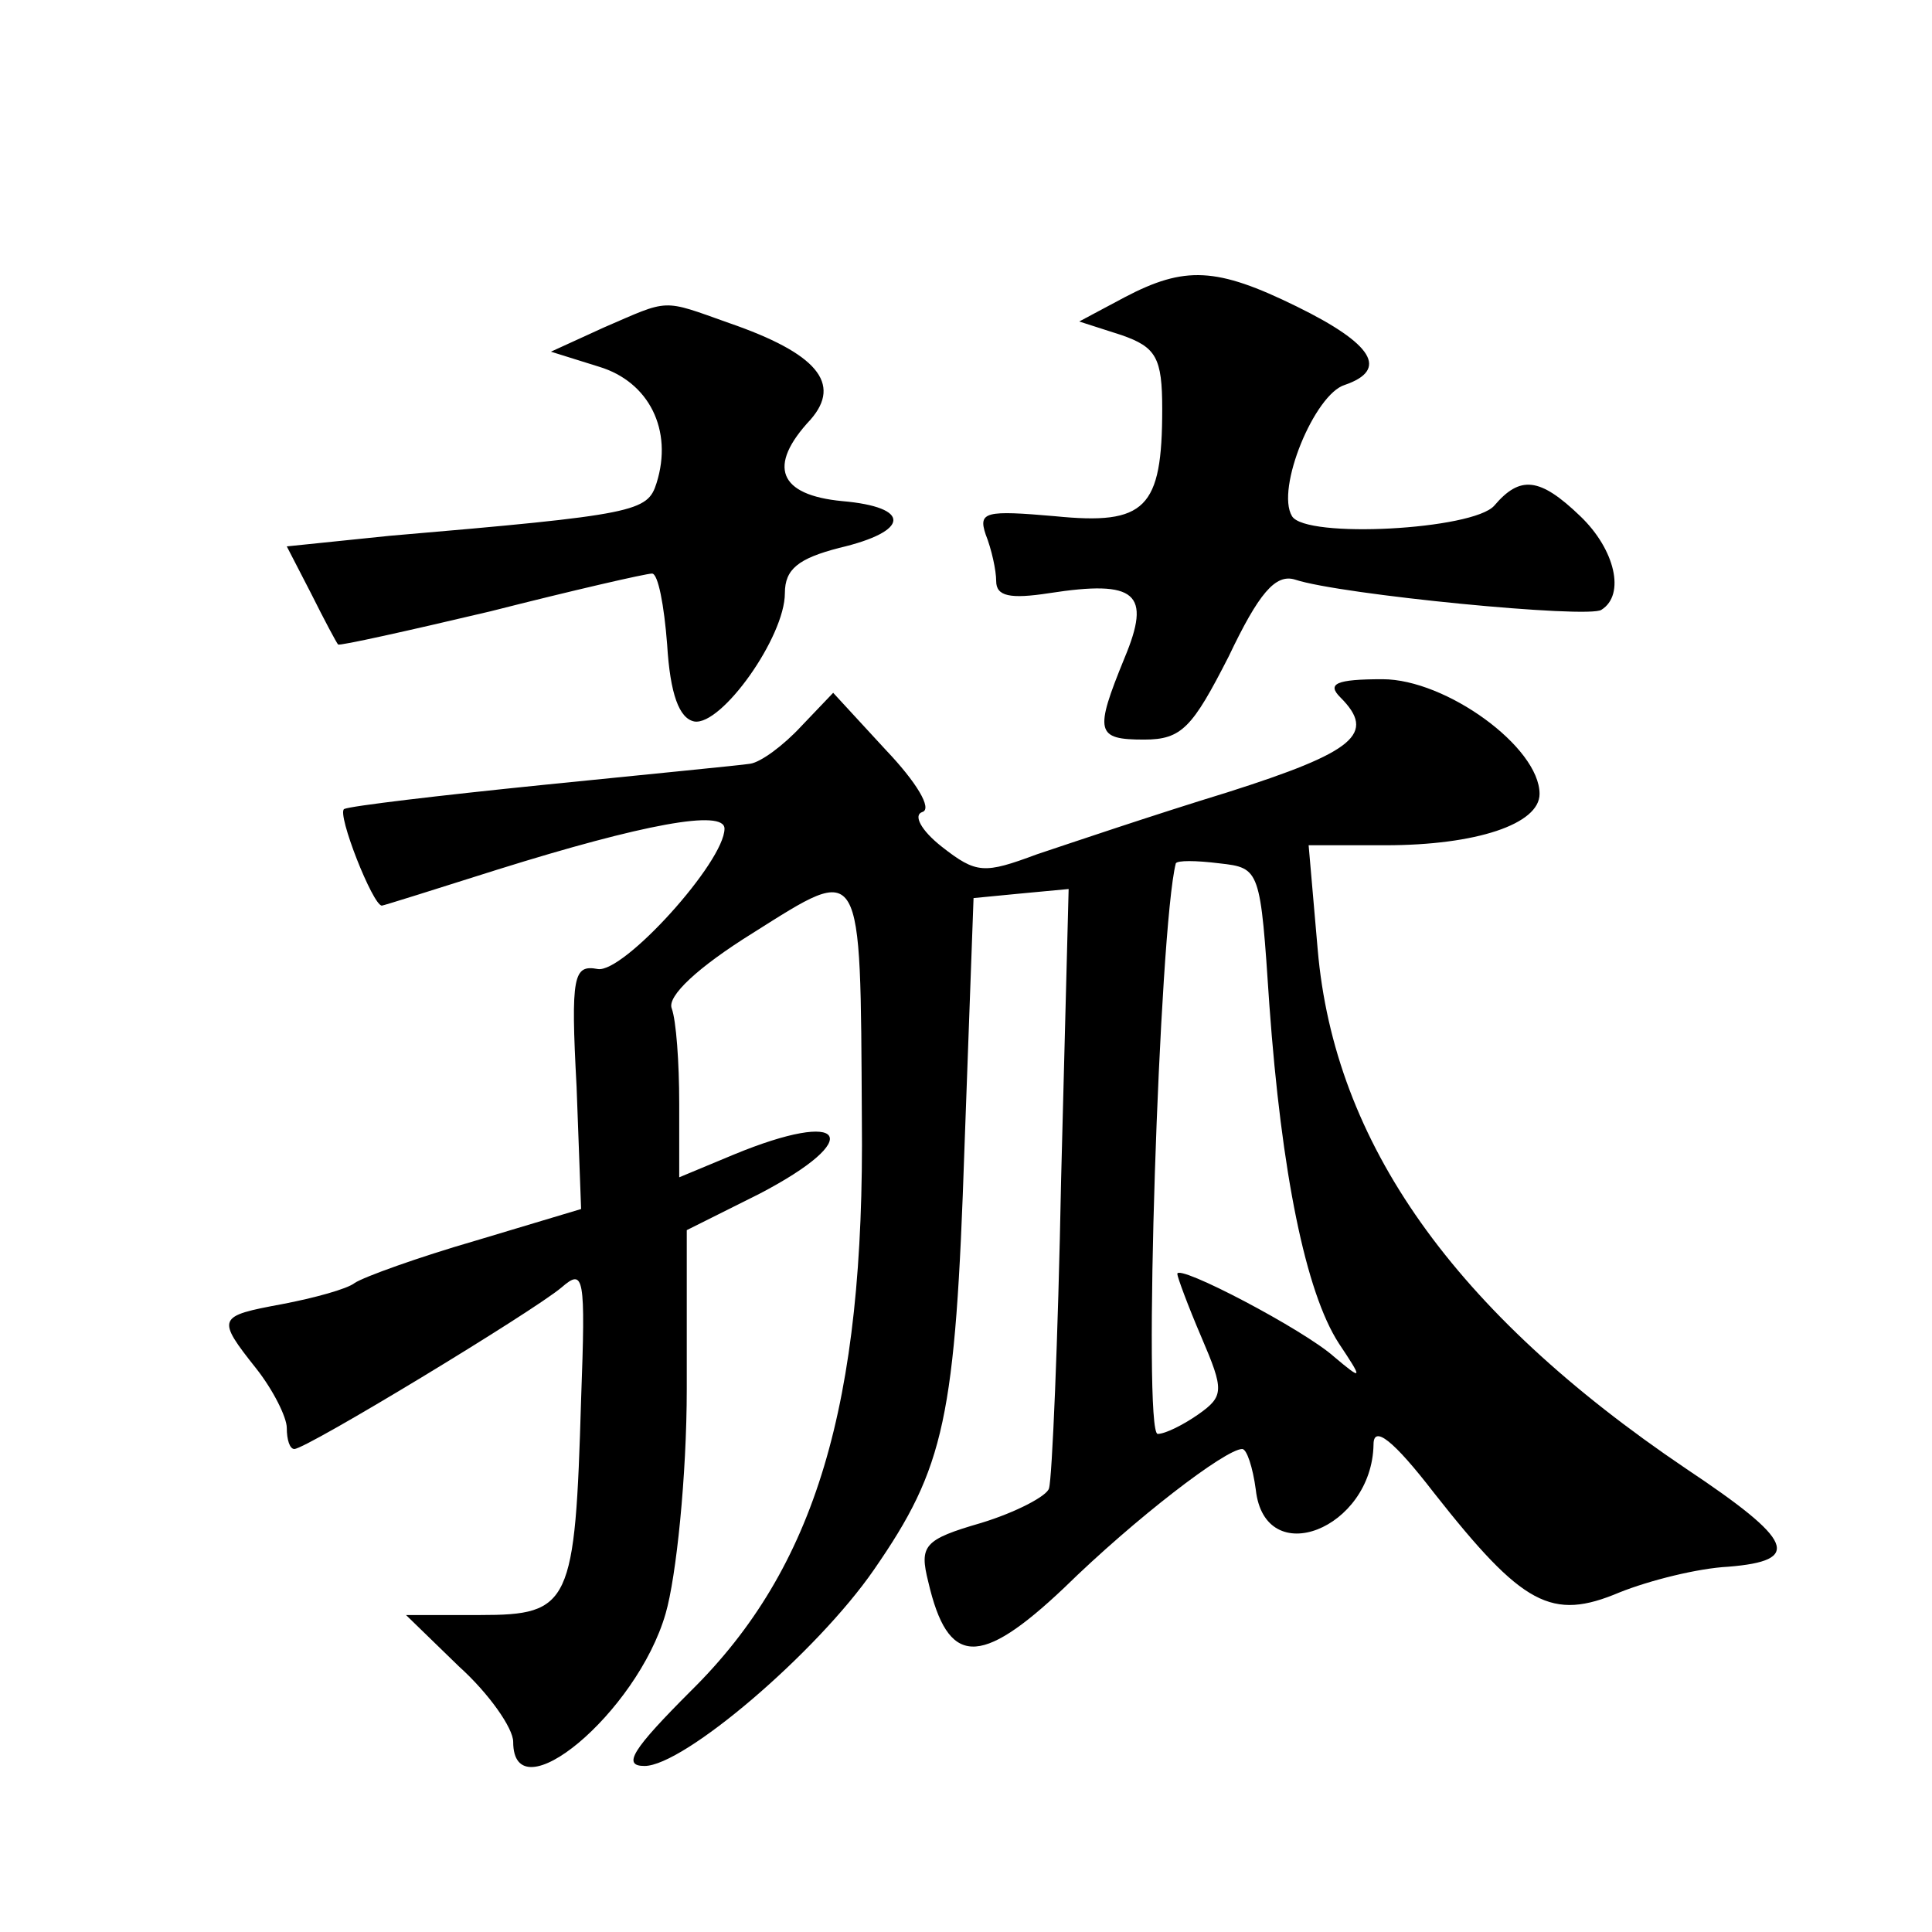 <?xml version="1.0" standalone="no"?>
<!DOCTYPE svg PUBLIC "-//W3C//DTD SVG 20010904//EN"
 "http://www.w3.org/TR/2001/REC-SVG-20010904/DTD/svg10.dtd">
<svg version="1.0" xmlns="http://www.w3.org/2000/svg"
 width="128pt" height="128pt" viewBox="0 0 128 128"
 preserveAspectRatio="xMidYMid meet">
<g transform="translate(0,128) scale(0.1,-0.1)"
fill="#0" stroke="none">
<path d="M745 1083 l-30 -16 28 -9 c23 -8 27 -15 27 -49 0 -66 -11 -77 -71 -71
-46 4 -51 3 -46 -12 4 -10 7 -24 7 -31 0 -10 9 -12 35 -8 58 9 68 0 50 -43 -20
-49 -19 -54 13 -54 25 0 32 8 56 55 20 42 31 55 44 51 30 -10 195 -26 203 -20 16
10 9 40 -14 62 -27 26 -40 27 -57 7 -14 -16 -125 -22 -134 -7 -11 18 15 81 35 87
29 10 19 27 -32 52 -53 26 -74 27 -114 6z M400 1063 l-35 -16 32 -10 c33 -10 49
-42 38 -77 -6 -19 -13 -21 -177 -35 l-68 -7 16 -31 c9 -18 17 -33 18 -34 1 -1 46
9 101 22 55 14 103 25 107 25 4 0 8 -21 10 -47 2 -33 8 -49 18 -51 18 -3 60 56
60 85 0 16 9 23 36 30 47 11 48 27 2 31 -42 4 -50 23 -21 54 21 24 4 44 -54 64
-45 16 -39 16 -83 -3z M888 818 c24 -24 10 -36 -75 -63 -49 -15 -105 -34 -126 -41
-35 -13 -40 -13 -63 5 -14 11 -19 21 -13 23 7 2 -4 20 -24 41 l-35 38 -21 -22 c-12
-13 -27 -24 -34 -25 -6 -1 -68 -7 -137 -14 -69 -7 -128 -14 -132 -16 -5 -3 19 -64
25 -64 1 0 36 11 77 24 96 30 150 40 150 27 0 -22 -67 -96 -84 -93 -16 3 -18 -4
-14 -78 l3 -81 -70 -21 c-38 -11 -74 -24 -80 -28 -5 -4 -27 -10 -48 -14 -43 -8
-44 -9 -17 -43 11 -14 20 -32 20 -39 0 -8 2 -14 5 -14 8 0 158 91 177 107 15 13
16 8 13 -74 -4 -136 -7 -143 -67 -143 l-49 0 35 -34 c20 -18 36 -41 36 -50 0 -49
82 19 101 85 7 24 14 91 14 149 l0 105 48 24 c71 37 58 57 -17 26 l-36 -15 0 49
c0 27 -2 55 -5 63 -3 8 17 27 54 50 73 46 71 49 72 -123 2 -190 -31 -298 -113 -379
-39 -39 -46 -50 -31 -50 26 0 114 75 152 130 47 68 54 100 60 280 l6 165 31 3 32
3 -5 -193 c-2 -106 -6 -198 -8 -204 -1 -5 -22 -16 -45 -23 -38 -11 -41 -15 -35
-39 13 -56 34 -57 90 -4 47 46 107 92 118 92 3 0 7 -12 9 -27 6 -54 77 -26 78 30
0 13 13 3 40 -32 59 -75 78 -85 123 -66 20 8 52 16 72 17 49 4 44 17 -28 65 -154
104 -233 216 -244 344 l-6 69 51 0 c60 0 102 14 102 34 0 31 -62 76 -104 76 -31
0 -37 -3 -28 -12z m-47 -204 c8 -111 24 -190 46 -224 16 -24 16 -25 -3 -9 -20 18
-104 62 -104 55 0 -2 7 -21 16 -42 15 -35 15 -39 -2 -51 -10 -7 -22 -13 -27 -13
-10 0 1 335 12 378 1 2 13 2 29 0 27 -3 27 -4 33 -94z"/>
</g>
</svg>
